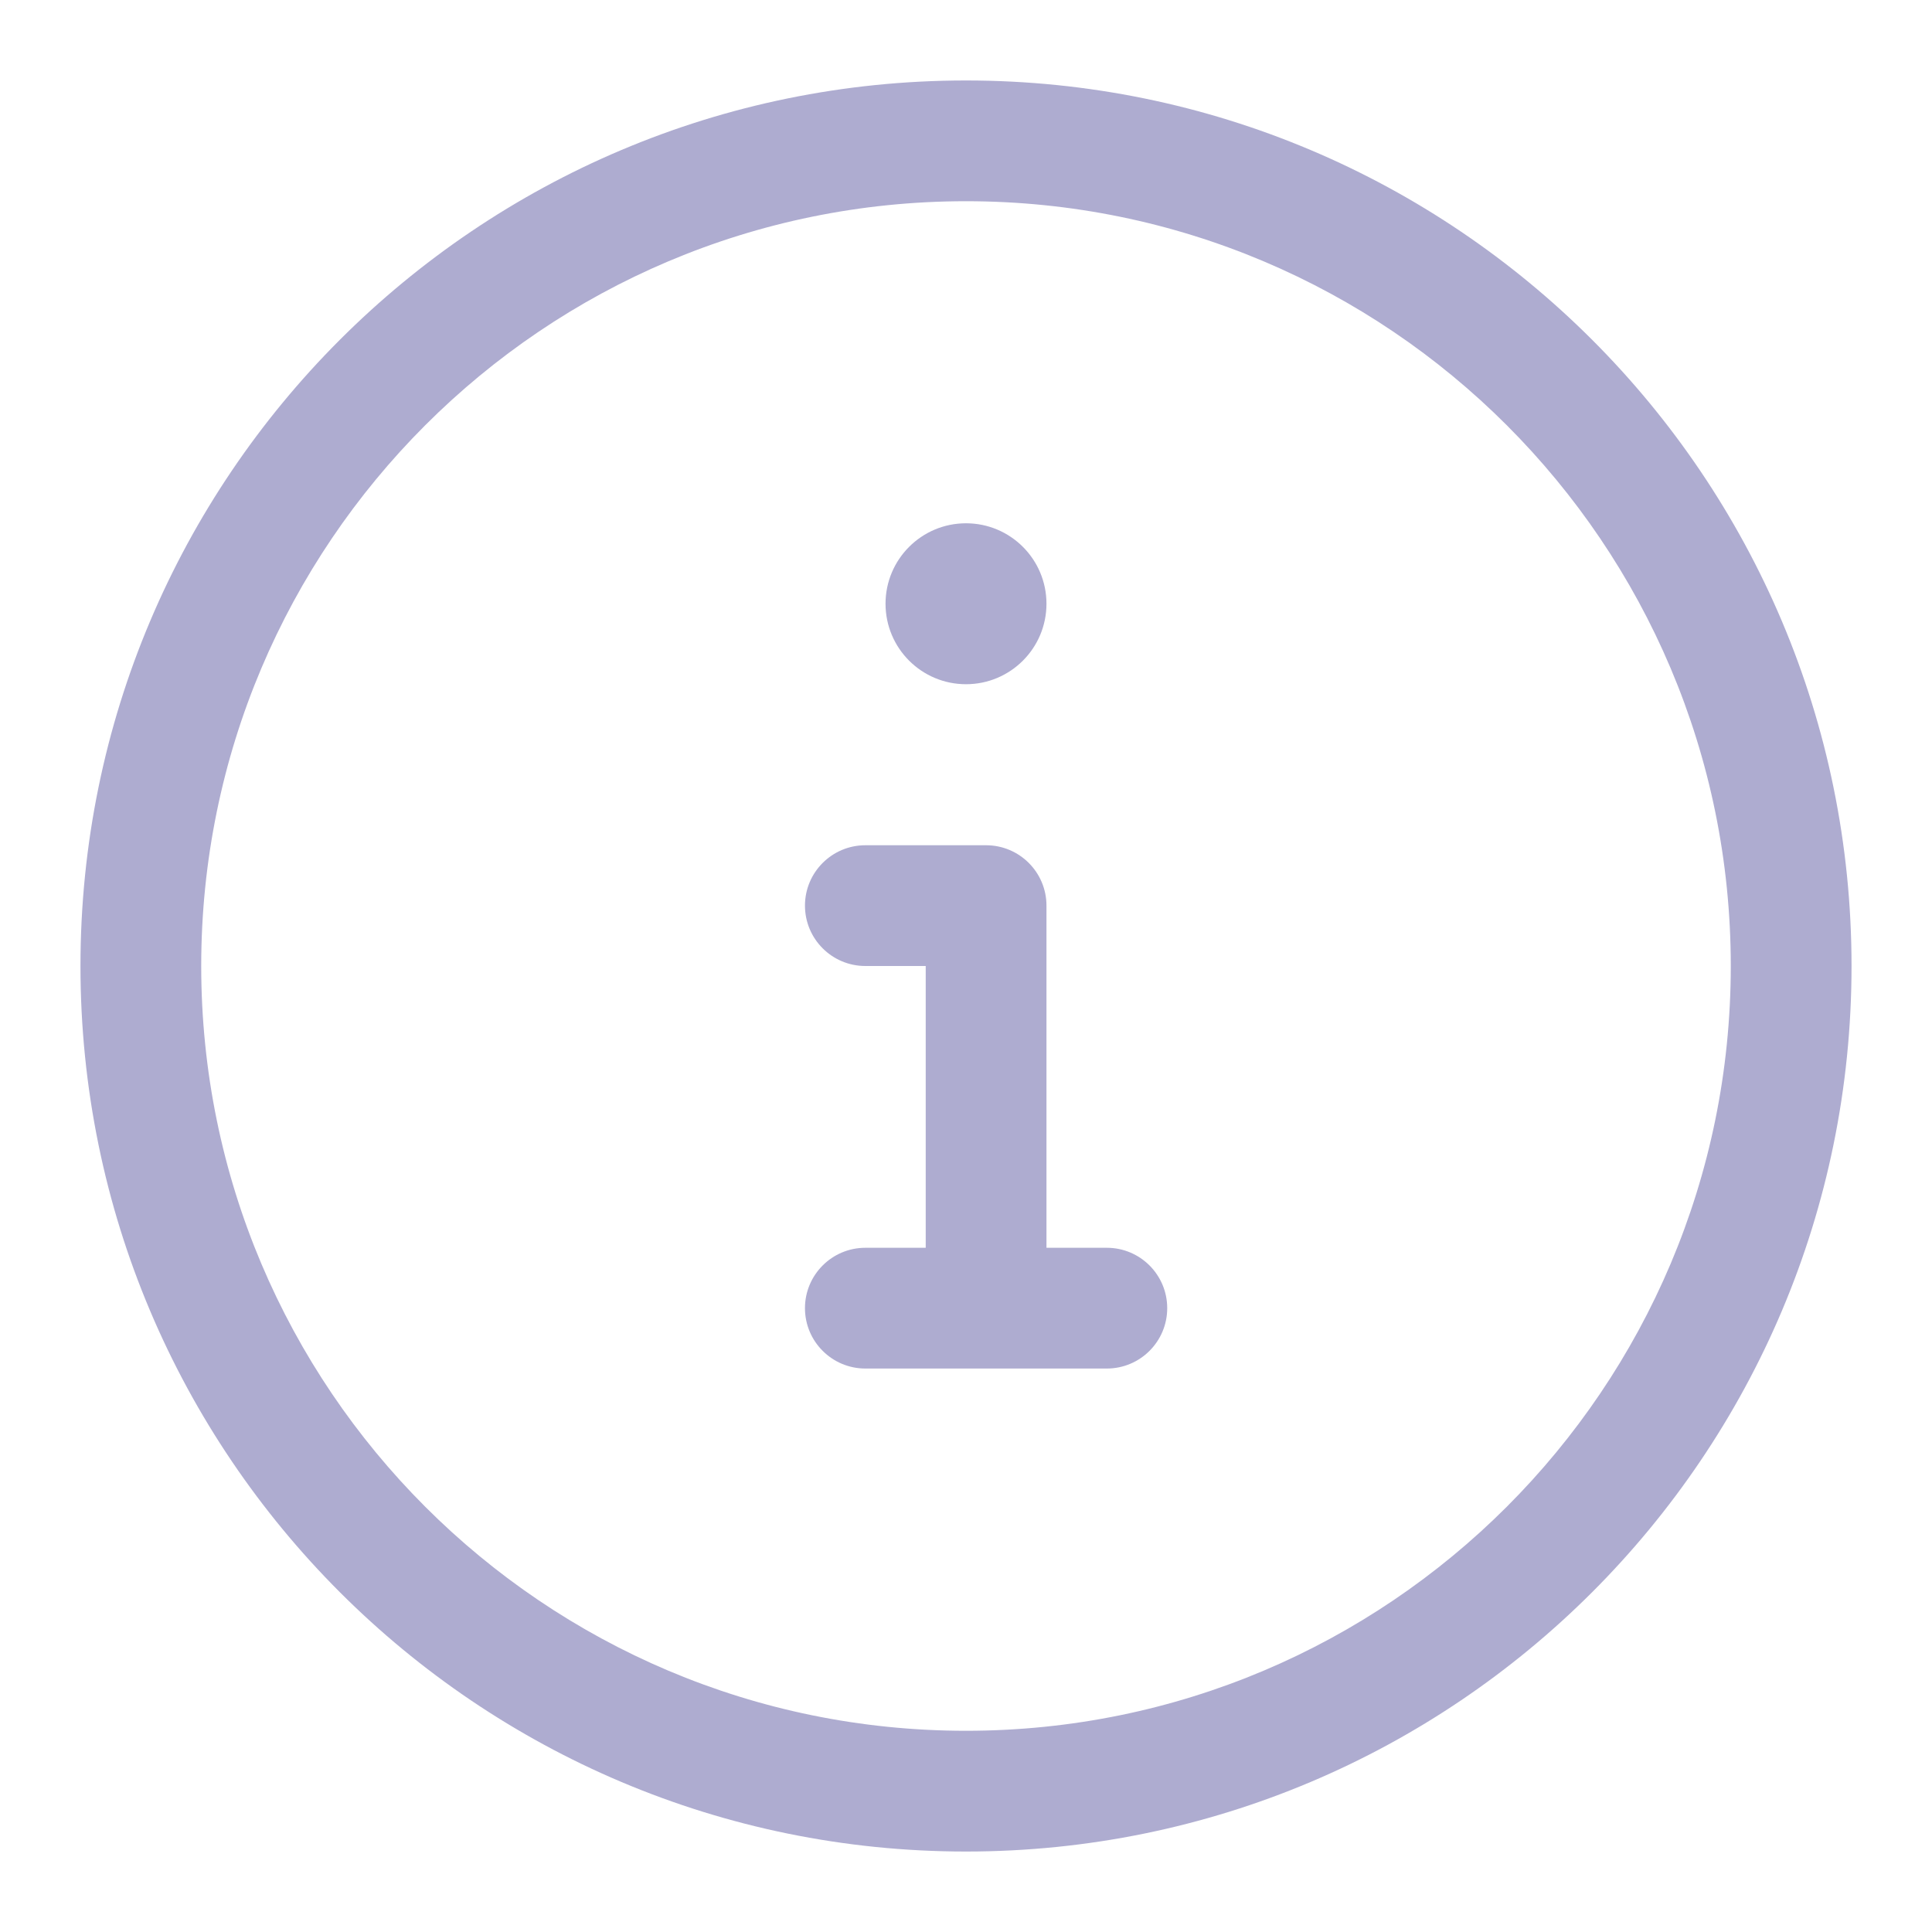 <svg width="20" height="20" viewBox="0 0 20 20" fill="none" xmlns="http://www.w3.org/2000/svg">
<path d="M10.833 6.25C10.833 6.71 10.46 7.083 10 7.083C9.54 7.083 9.167 6.71 9.167 6.25C9.167 5.79 9.54 5.417 10 5.417C10.46 5.417 10.833 5.79 10.833 6.25Z" fill="#AEACD0"/>
<path d="M8.333 9.375C8.333 9.03 8.613 8.75 8.958 8.75H10.208C10.553 8.75 10.833 9.03 10.833 9.375V12.917H11.458C11.803 12.917 12.083 13.197 12.083 13.542C12.083 13.887 11.803 14.167 11.458 14.167H8.958C8.613 14.167 8.333 13.887 8.333 13.542C8.333 13.197 8.613 12.917 8.958 12.917H9.583V10H8.958C8.613 10 8.333 9.72 8.333 9.375Z" fill="#AEACD0"/>
<path fill-rule="evenodd" clip-rule="evenodd" d="M10 0.833C4.937 0.833 0.833 4.937 0.833 10C0.833 15.063 4.937 19.167 10 19.167C15.063 19.167 19.167 15.063 19.167 10C19.167 4.937 15.063 0.833 10 0.833ZM2.083 10C2.083 5.628 5.628 2.083 10 2.083C14.372 2.083 17.917 5.628 17.917 10C17.917 14.372 14.372 17.917 10 17.917C5.628 17.917 2.083 14.372 2.083 10Z" fill="#AEACD0"/>
</svg>
